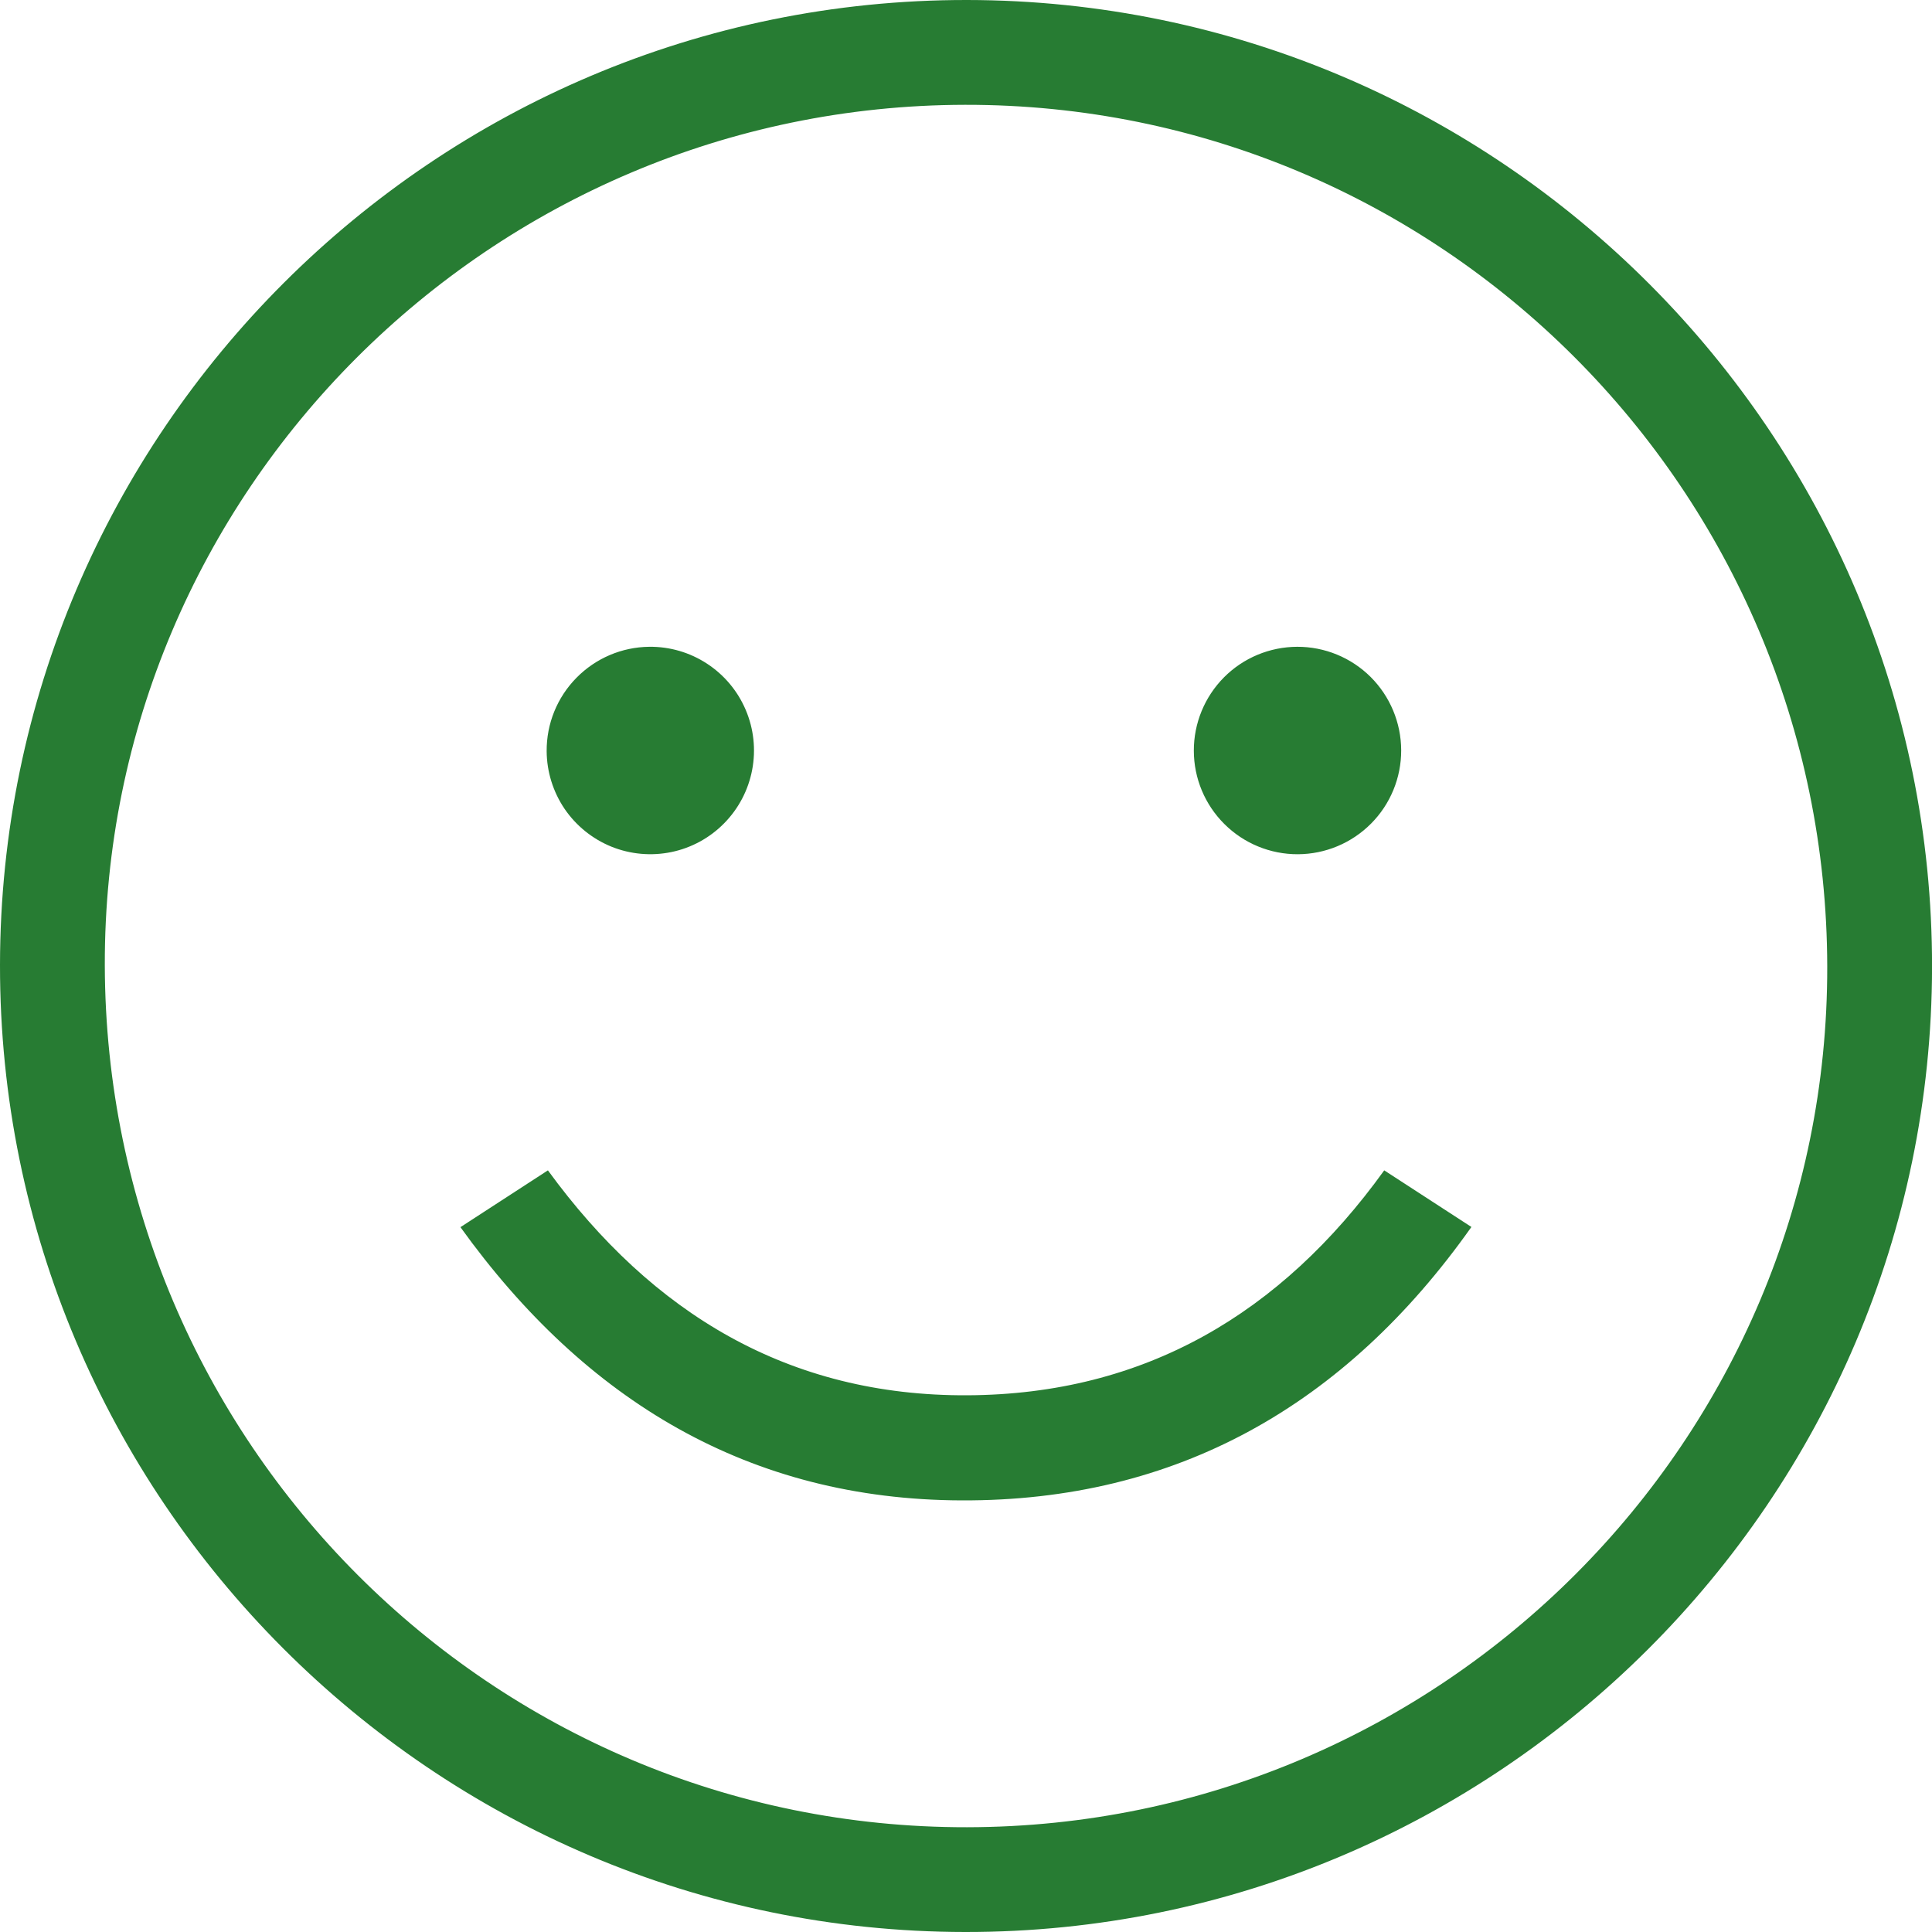 <svg width="40" height="40" viewBox="0 0 40 40" fill="none" xmlns="http://www.w3.org/2000/svg">
<g clip-path="url(#clip0_1718_2826)">
<path fill-rule="evenodd" clip-rule="evenodd" d="M1.05616e-05 19.979C-0.011 31 8.959 39.989 19.98 40C31 40.013 39.99 31.041 40.001 20.021C40.013 9 31.046 0.011 20.021 1.05703e-05C8.996 -0.011 0.011 8.958 1.05616e-05 19.979ZM19.98 2.17C29.82 2.154 37.816 10.147 37.831 20.013C37.847 29.81 29.861 37.818 20.021 37.831C10.182 37.845 2.195 29.863 2.17 19.988C2.144 10.201 10.141 2.186 19.98 2.17ZM30.464 25.403L28.659 24.231C26.522 27.198 23.696 28.868 20.034 28.888C16.334 28.908 13.508 27.198 11.344 24.231L9.533 25.407C12.123 29.009 15.522 31.048 19.904 31.064C24.351 31.082 27.847 29.104 30.464 25.403ZM13.442 13.391C13.867 13.386 14.283 13.508 14.639 13.741C14.994 13.973 15.273 14.306 15.439 14.697C15.606 15.089 15.652 15.52 15.573 15.938C15.494 16.355 15.293 16.74 14.995 17.043C14.697 17.347 14.316 17.555 13.9 17.641C13.484 17.727 13.052 17.688 12.658 17.529C12.265 17.369 11.927 17.096 11.688 16.745C11.45 16.393 11.321 15.978 11.318 15.553C11.314 14.985 11.535 14.439 11.934 14.034C12.332 13.628 12.874 13.397 13.442 13.391ZM26.048 17.525C26.308 17.632 26.588 17.687 26.87 17.686C27.439 17.684 27.984 17.456 28.386 17.052C28.787 16.649 29.012 16.102 29.01 15.532C29.008 14.963 28.78 14.417 28.377 14.015C27.973 13.614 27.426 13.389 26.857 13.391C26.288 13.393 25.742 13.62 25.341 14.024C24.94 14.428 24.715 14.975 24.717 15.545C24.718 16.114 24.946 16.66 25.35 17.061C25.55 17.26 25.787 17.418 26.048 17.525Z" fill="#277C33"/>
</g>
<defs>
<clipPath id="clip0_1718_2826">
<rect width="40" height="40" fill="white"/>
</clipPath>
</defs>
</svg>
